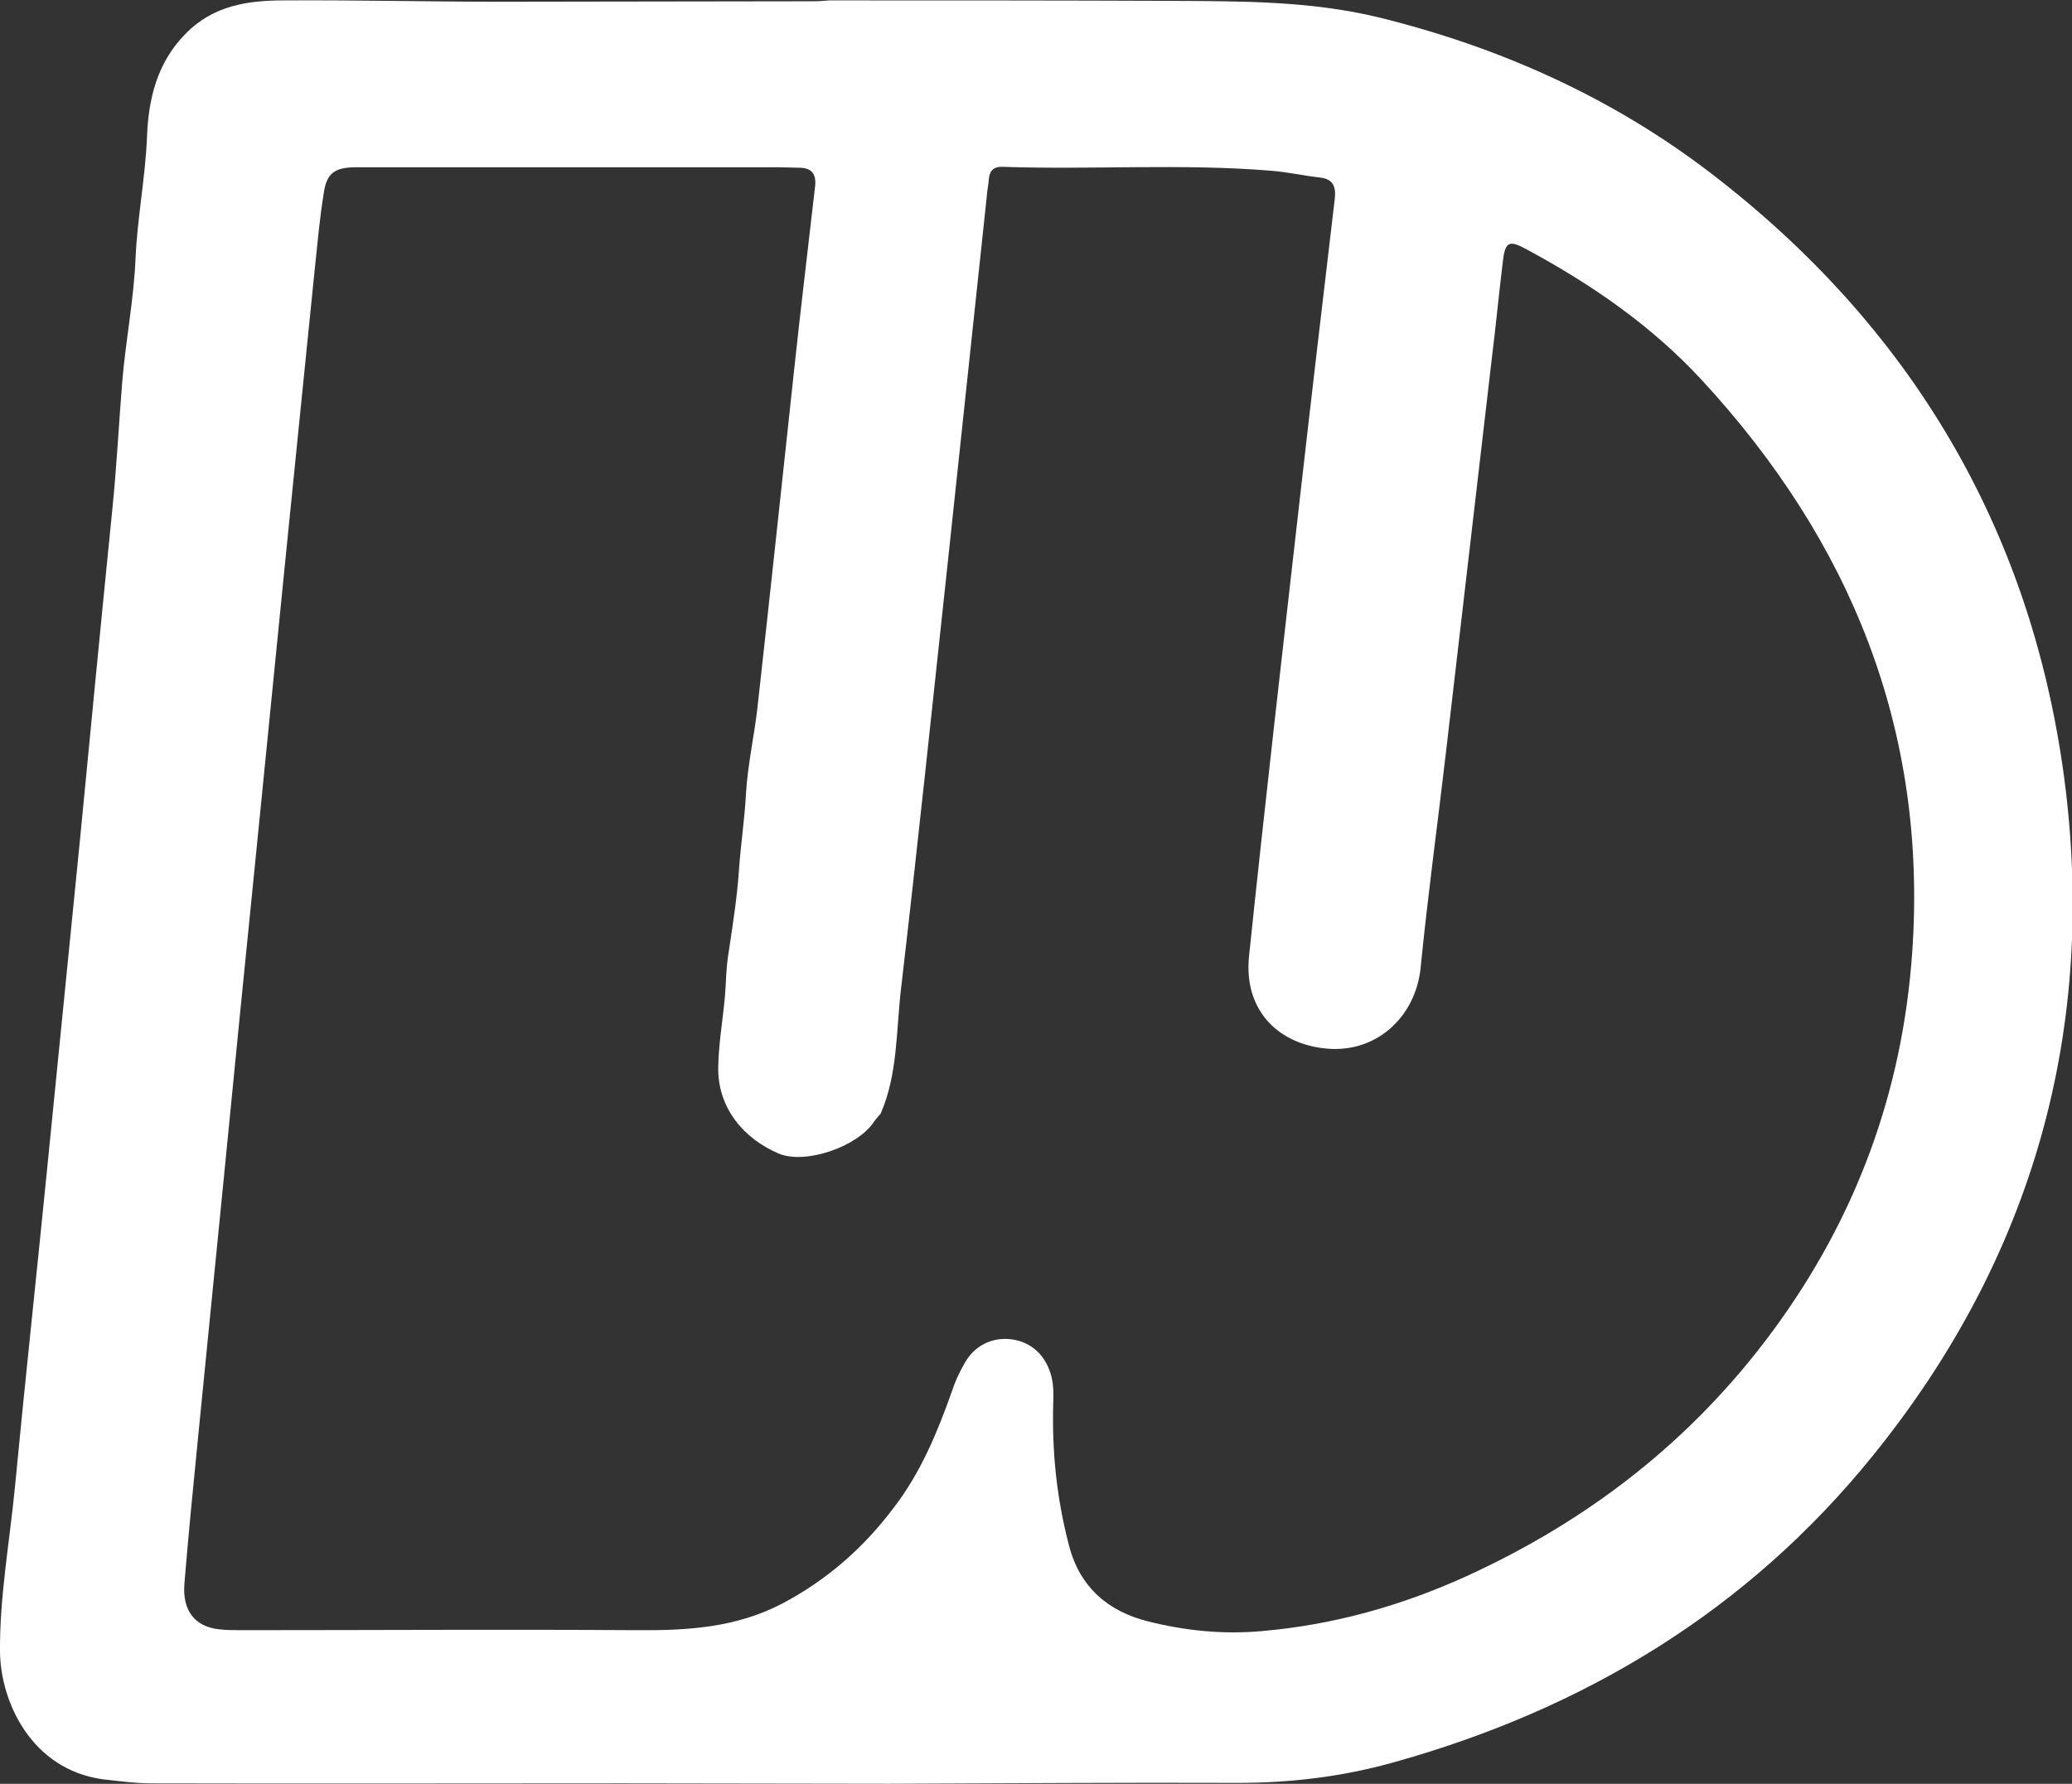 <svg width="36" height="31" viewBox="0 0 36 31" fill="none" xmlns="http://www.w3.org/2000/svg">
<rect x="0" y="0" width="36" height="31" fill="#333333" stroke="none"/>
<g clip-path="url(#clip0_861_10551)">
<path d="M15.446 30.999C13.909 30.999 12.38 30.992 10.843 30.992C8.106 30.992 5.376 30.999 2.638 30.992C2.355 30.992 2.072 30.953 1.79 30.922C0.551 30.753 0.008 29.584 0 28.699C-0.007 27.738 0.168 26.792 0.26 25.838C0.436 23.999 0.635 22.161 0.818 20.323C1.01 18.407 1.201 16.484 1.392 14.569C1.575 12.669 1.759 10.769 1.95 8.869C2.027 8.115 2.065 7.361 2.126 6.607C2.187 5.899 2.325 5.199 2.355 4.492C2.386 3.784 2.524 3.092 2.554 2.384C2.577 1.738 2.722 1.092 3.227 0.584C3.709 0.092 4.313 0.007 4.932 0.007C6.179 -0.001 7.433 0.03 8.679 0.03C10.499 0.03 12.319 0.022 14.139 0.022C14.23 0.022 14.315 0.015 14.406 0.007C16.395 0.007 18.383 0.007 20.363 0.015C21.564 0.022 22.764 0.015 23.942 0.299C26.044 0.815 27.994 1.684 29.722 3.007C33.186 5.661 35.282 9.176 35.863 13.507C36.444 17.884 35.32 21.861 32.544 25.292C30.365 27.992 27.52 29.707 24.202 30.63C23.322 30.876 22.428 30.984 21.51 30.984C19.484 30.976 17.465 30.992 15.446 30.999ZM15.53 26.199C15.997 25.592 16.287 24.892 16.54 24.176C16.593 24.015 16.662 23.861 16.746 23.715C16.914 23.392 17.228 23.23 17.58 23.276C17.916 23.323 18.161 23.546 18.26 23.892C18.306 24.053 18.306 24.223 18.299 24.392C18.276 25.23 18.36 26.046 18.574 26.861C18.765 27.599 19.27 28.007 19.942 28.176C20.585 28.338 21.242 28.407 21.923 28.346C23.169 28.238 24.347 27.907 25.479 27.392C27.604 26.422 29.401 25.03 30.801 23.13C32.246 21.169 33.056 18.976 33.224 16.546C33.492 12.684 32.154 9.407 29.57 6.607C28.69 5.653 27.635 4.93 26.503 4.322C26.22 4.169 26.151 4.207 26.113 4.53C26.044 5.092 25.991 5.653 25.922 6.207C25.654 8.507 25.387 10.807 25.119 13.107C24.974 14.346 24.806 15.576 24.683 16.815C24.599 17.676 23.896 18.338 22.978 18.215C22.183 18.115 21.609 17.538 21.701 16.622C21.976 13.976 22.282 11.33 22.581 8.692C22.779 6.946 22.986 5.192 23.192 3.446C23.215 3.222 23.146 3.107 22.925 3.084C22.649 3.053 22.382 2.992 22.106 2.969C20.547 2.838 18.979 2.953 17.419 2.899C17.282 2.892 17.197 2.953 17.182 3.099C17.174 3.207 17.151 3.315 17.144 3.422C16.922 5.53 16.693 7.63 16.471 9.738C16.203 12.223 15.943 14.715 15.653 17.199C15.569 17.922 15.599 18.669 15.301 19.353C15.263 19.399 15.225 19.438 15.186 19.492C14.911 19.922 13.993 20.246 13.527 20.046C12.931 19.792 12.464 19.261 12.479 18.538C12.487 18.061 12.586 17.592 12.609 17.115C12.617 16.907 12.632 16.692 12.671 16.476C12.739 16.023 12.808 15.576 12.839 15.123C12.869 14.676 12.938 14.238 12.961 13.792C12.992 13.269 13.114 12.753 13.168 12.23C13.382 10.307 13.588 8.376 13.795 6.453C13.909 5.384 14.039 4.315 14.162 3.238C14.185 3.03 14.108 2.915 13.886 2.915C13.772 2.915 13.649 2.907 13.535 2.907C11.088 2.907 8.641 2.907 6.186 2.907C5.804 2.907 5.666 3.015 5.62 3.392C5.552 3.815 5.513 4.253 5.468 4.684C5.299 6.376 5.123 8.069 4.955 9.761C4.787 11.422 4.626 13.084 4.458 14.746C4.267 16.646 4.076 18.546 3.892 20.438C3.739 21.953 3.594 23.469 3.441 24.984C3.357 25.83 3.273 26.676 3.204 27.523C3.166 27.984 3.38 28.269 3.808 28.315C3.938 28.33 4.061 28.33 4.191 28.33C6.469 28.33 8.756 28.315 11.034 28.33C11.929 28.338 12.785 28.292 13.604 27.861C14.383 27.446 15.01 26.892 15.53 26.199Z" fill="white"/>
</g>
<defs>
<clipPath id="clip0_861_10551">
<rect width="36" height="31" fill="white"/>
</clipPath>
</defs>
</svg>

